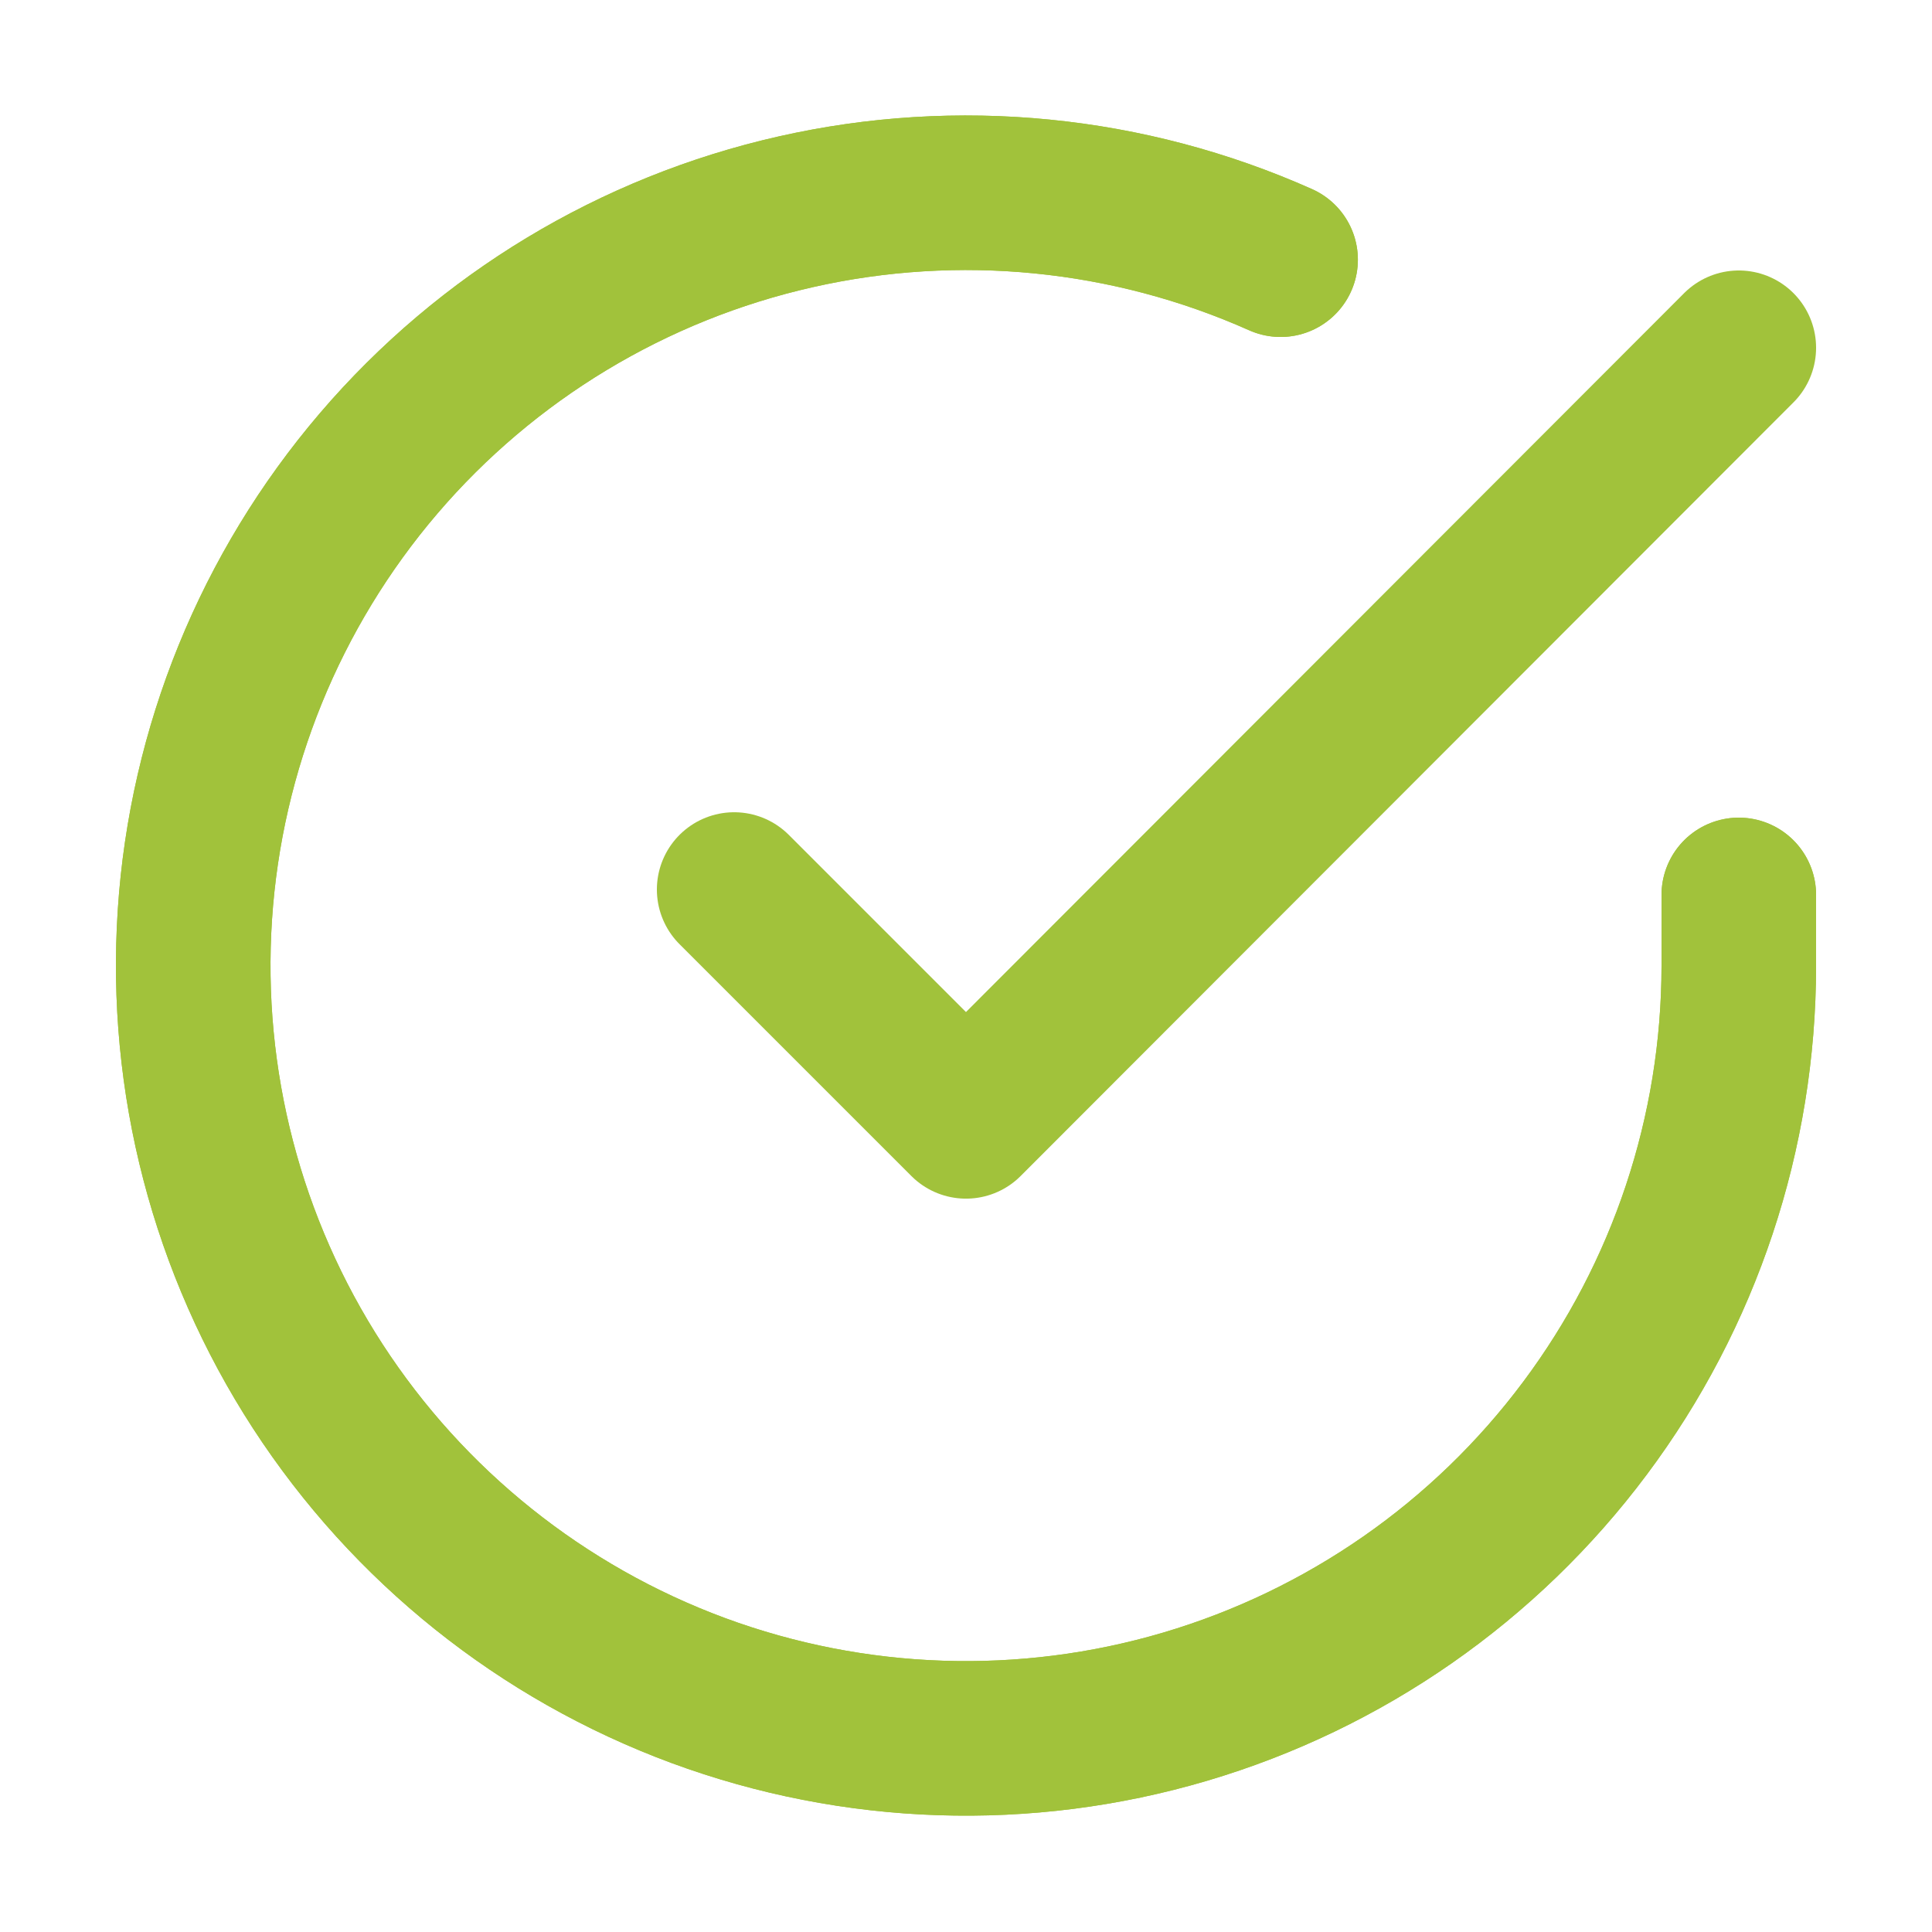 <?xml version="1.0" encoding="UTF-8"?> <svg xmlns="http://www.w3.org/2000/svg" width="24" height="24" viewBox="0 0 24 24" fill="none"><path d="M21.6 11.117V12C21.599 14.07 20.929 16.084 19.689 17.742C18.45 19.401 16.708 20.614 14.722 21.201C12.737 21.788 10.615 21.717 8.673 21C6.732 20.282 5.074 18.956 3.947 17.22C2.82 15.483 2.285 13.429 2.421 11.363C2.557 9.297 3.358 7.331 4.703 5.757C6.048 4.184 7.865 3.087 9.885 2.631C11.904 2.174 14.017 2.383 15.908 3.226" stroke="#A1C23B" stroke-width="1.92" stroke-linecap="round" stroke-linejoin="round"></path><path d="M21.6 11.117V12C21.599 14.07 20.929 16.084 19.689 17.742C18.45 19.401 16.708 20.614 14.722 21.201C12.737 21.788 10.615 21.717 8.673 21C6.732 20.282 5.074 18.956 3.947 17.22C2.82 15.483 2.285 13.429 2.421 11.363C2.557 9.297 3.358 7.331 4.703 5.757C6.048 4.184 7.865 3.087 9.885 2.631C11.904 2.174 14.017 2.383 15.908 3.226" stroke="#A1C23B" stroke-width="1.92" stroke-linecap="round" stroke-linejoin="round"></path><path d="M21.6 4.32L12 13.93L9.12 11.05" stroke="#A1C23B" stroke-width="1.92" stroke-linecap="round" stroke-linejoin="round"></path></svg> 